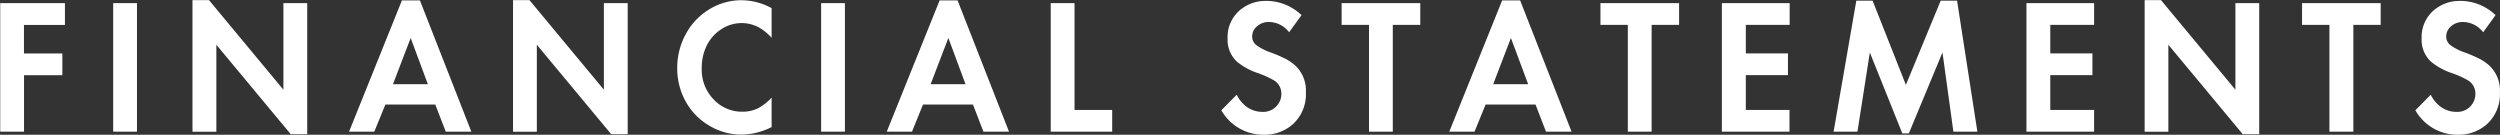 <svg id="title_about_financial.svg" xmlns="http://www.w3.org/2000/svg" width="181.469" height="9.781" viewBox="0 0 181.469 9.781">
  <rect x="0" y="0" width="181.469" height="9.781" fill="#333333" stroke="none"/>
  <defs>
    <style>
      .cls-1 {
        fill: #fff;
        fill-rule: evenodd;
      }
    </style>
  </defs>
  <path id="FINANCIAL_STATEMENTS_のコピー" data-name="FINANCIAL STATEMENTS のコピー" class="cls-1" d="M113.091,296.915h-4.7v9.331h1.728v-4.1H112.9v-1.579h-2.786v-2.071h2.974v-1.579Zm3.5,0v9.331h1.727v-9.331h-1.727Zm7.489,9.331v-6.31l5.4,6.494h1.195v-9.515h-1.728V303.2l-5.4-6.5h-1.2v9.55h1.728Zm16.652,0h1.857l-3.734-9.53h-1.305l-3.838,9.53h1.831l0.806-1.969h3.623ZM136.9,302.8l1.285-3.356,1.247,3.356H136.9Zm10.443,3.446v-6.31l5.4,6.494h1.195v-9.515h-1.728V303.2l-5.4-6.5h-1.195v9.55h1.727Zm14.88-9.543a4.5,4.5,0,0,0-2.286.615,4.721,4.721,0,0,0-1.786,1.852,5.076,5.076,0,0,0-.617,2.461,4.9,4.9,0,0,0,.533,2.27,4.587,4.587,0,0,0,1.837,1.934,4.54,4.54,0,0,0,2.306.623,4.967,4.967,0,0,0,2.175-.547v-2.14a3.624,3.624,0,0,1-1.016.79,2.556,2.556,0,0,1-1.12.235,2.789,2.789,0,0,1-1.974-.793,3.1,3.1,0,0,1-.962-2.385,3.584,3.584,0,0,1,.332-1.559,2.977,2.977,0,0,1,1.143-1.285,2.664,2.664,0,0,1,1.428-.41,2.624,2.624,0,0,1,1.39.4,3.971,3.971,0,0,1,.779.663v-2.146a4.556,4.556,0,0,0-2.162-.574h0Zm5.755,0.212v9.331h1.727v-9.331h-1.727Zm11.782,9.331h1.857l-3.734-9.53H176.58l-3.838,9.53h1.832l0.8-1.969H179Zm-3.832-3.446,1.286-3.356,1.247,3.356h-2.533Zm8.717-5.885v9.331h4.461v-1.579h-2.734v-7.752h-1.727Zm15.608-.158a2.806,2.806,0,0,0-1.6.465,2.547,2.547,0,0,0-1.169,2.256,2.155,2.155,0,0,0,.695,1.7,4.724,4.724,0,0,0,1.494.814,6.528,6.528,0,0,1,1.227.56,1.124,1.124,0,0,1,.487.944,1.308,1.308,0,0,1-1.377,1.312,1.934,1.934,0,0,1-1.383-.574,2.313,2.313,0,0,1-.481-0.67l-1.117,1.128a3.509,3.509,0,0,0,3.046,1.777,3.127,3.127,0,0,0,2.085-.711,2.935,2.935,0,0,0,1.006-2.365,2.489,2.489,0,0,0-.785-1.962,3.613,3.613,0,0,0-.669-0.461,10.119,10.119,0,0,0-1.1-.475,3.864,3.864,0,0,1-1.062-.547,0.792,0.792,0,0,1-.283-0.622,0.946,0.946,0,0,1,.319-0.7,1.274,1.274,0,0,1,.928-0.341,1.86,1.86,0,0,1,1.435.745l0.9-1.244a3.705,3.705,0,0,0-2.6-1.033h0Zm9.222,1.737h1.994v-1.579h-5.708v1.579h1.987v7.752h1.727v-7.752Zm11.12,7.752h1.857l-3.734-9.53h-1.305l-3.838,9.53h1.831l0.805-1.969h3.624Zm-3.832-3.446,1.286-3.356L219.3,302.8h-2.533Zm11.5-4.306h1.993v-1.579h-5.708v1.579h1.987v7.752h1.728v-7.752Zm10.008-1.579h-4.909v9.331h4.909v-1.579H235.1v-2.523h3.059v-1.579H235.1v-2.071h3.182v-1.579Zm4.931,9.331,0.9-5.749,2.357,5.872h0.474l2.442-5.872,0.792,5.749h1.741l-1.474-9.509h-1.189l-2.526,6.111-2.416-6.111h-1.182l-1.649,9.509h1.734Zm17.178-9.331h-4.91v9.331h4.91v-1.579H257.2v-2.523h3.059v-1.579H257.2v-2.071h3.182v-1.579Zm5.391,9.331v-6.31l5.4,6.494h1.194v-9.515h-1.727V303.2l-5.4-6.5H264.05v9.55h1.727Zm13.419-7.752h1.993v-1.579h-5.708v1.579h1.987v7.752H279.2v-7.752Zm7.735-1.737a2.8,2.8,0,0,0-1.6.465,2.547,2.547,0,0,0-1.169,2.256,2.152,2.152,0,0,0,.695,1.7,4.729,4.729,0,0,0,1.493.814,6.516,6.516,0,0,1,1.228.56,1.124,1.124,0,0,1,.487.944,1.308,1.308,0,0,1-1.377,1.312,1.934,1.934,0,0,1-1.383-.574,2.313,2.313,0,0,1-.481-0.67l-1.117,1.128a3.508,3.508,0,0,0,3.046,1.777,3.127,3.127,0,0,0,2.085-.711,2.935,2.935,0,0,0,1.006-2.365,2.489,2.489,0,0,0-.785-1.962,3.613,3.613,0,0,0-.669-0.461,10.119,10.119,0,0,0-1.1-.475,3.864,3.864,0,0,1-1.062-.547,0.789,0.789,0,0,1-.283-0.622,0.946,0.946,0,0,1,.319-0.7,1.274,1.274,0,0,1,.928-0.341,1.86,1.86,0,0,1,1.435.745l0.9-1.244a3.706,3.706,0,0,0-2.6-1.033h0Z" transform="translate(-108.375 -296.688)"/>
</svg>
